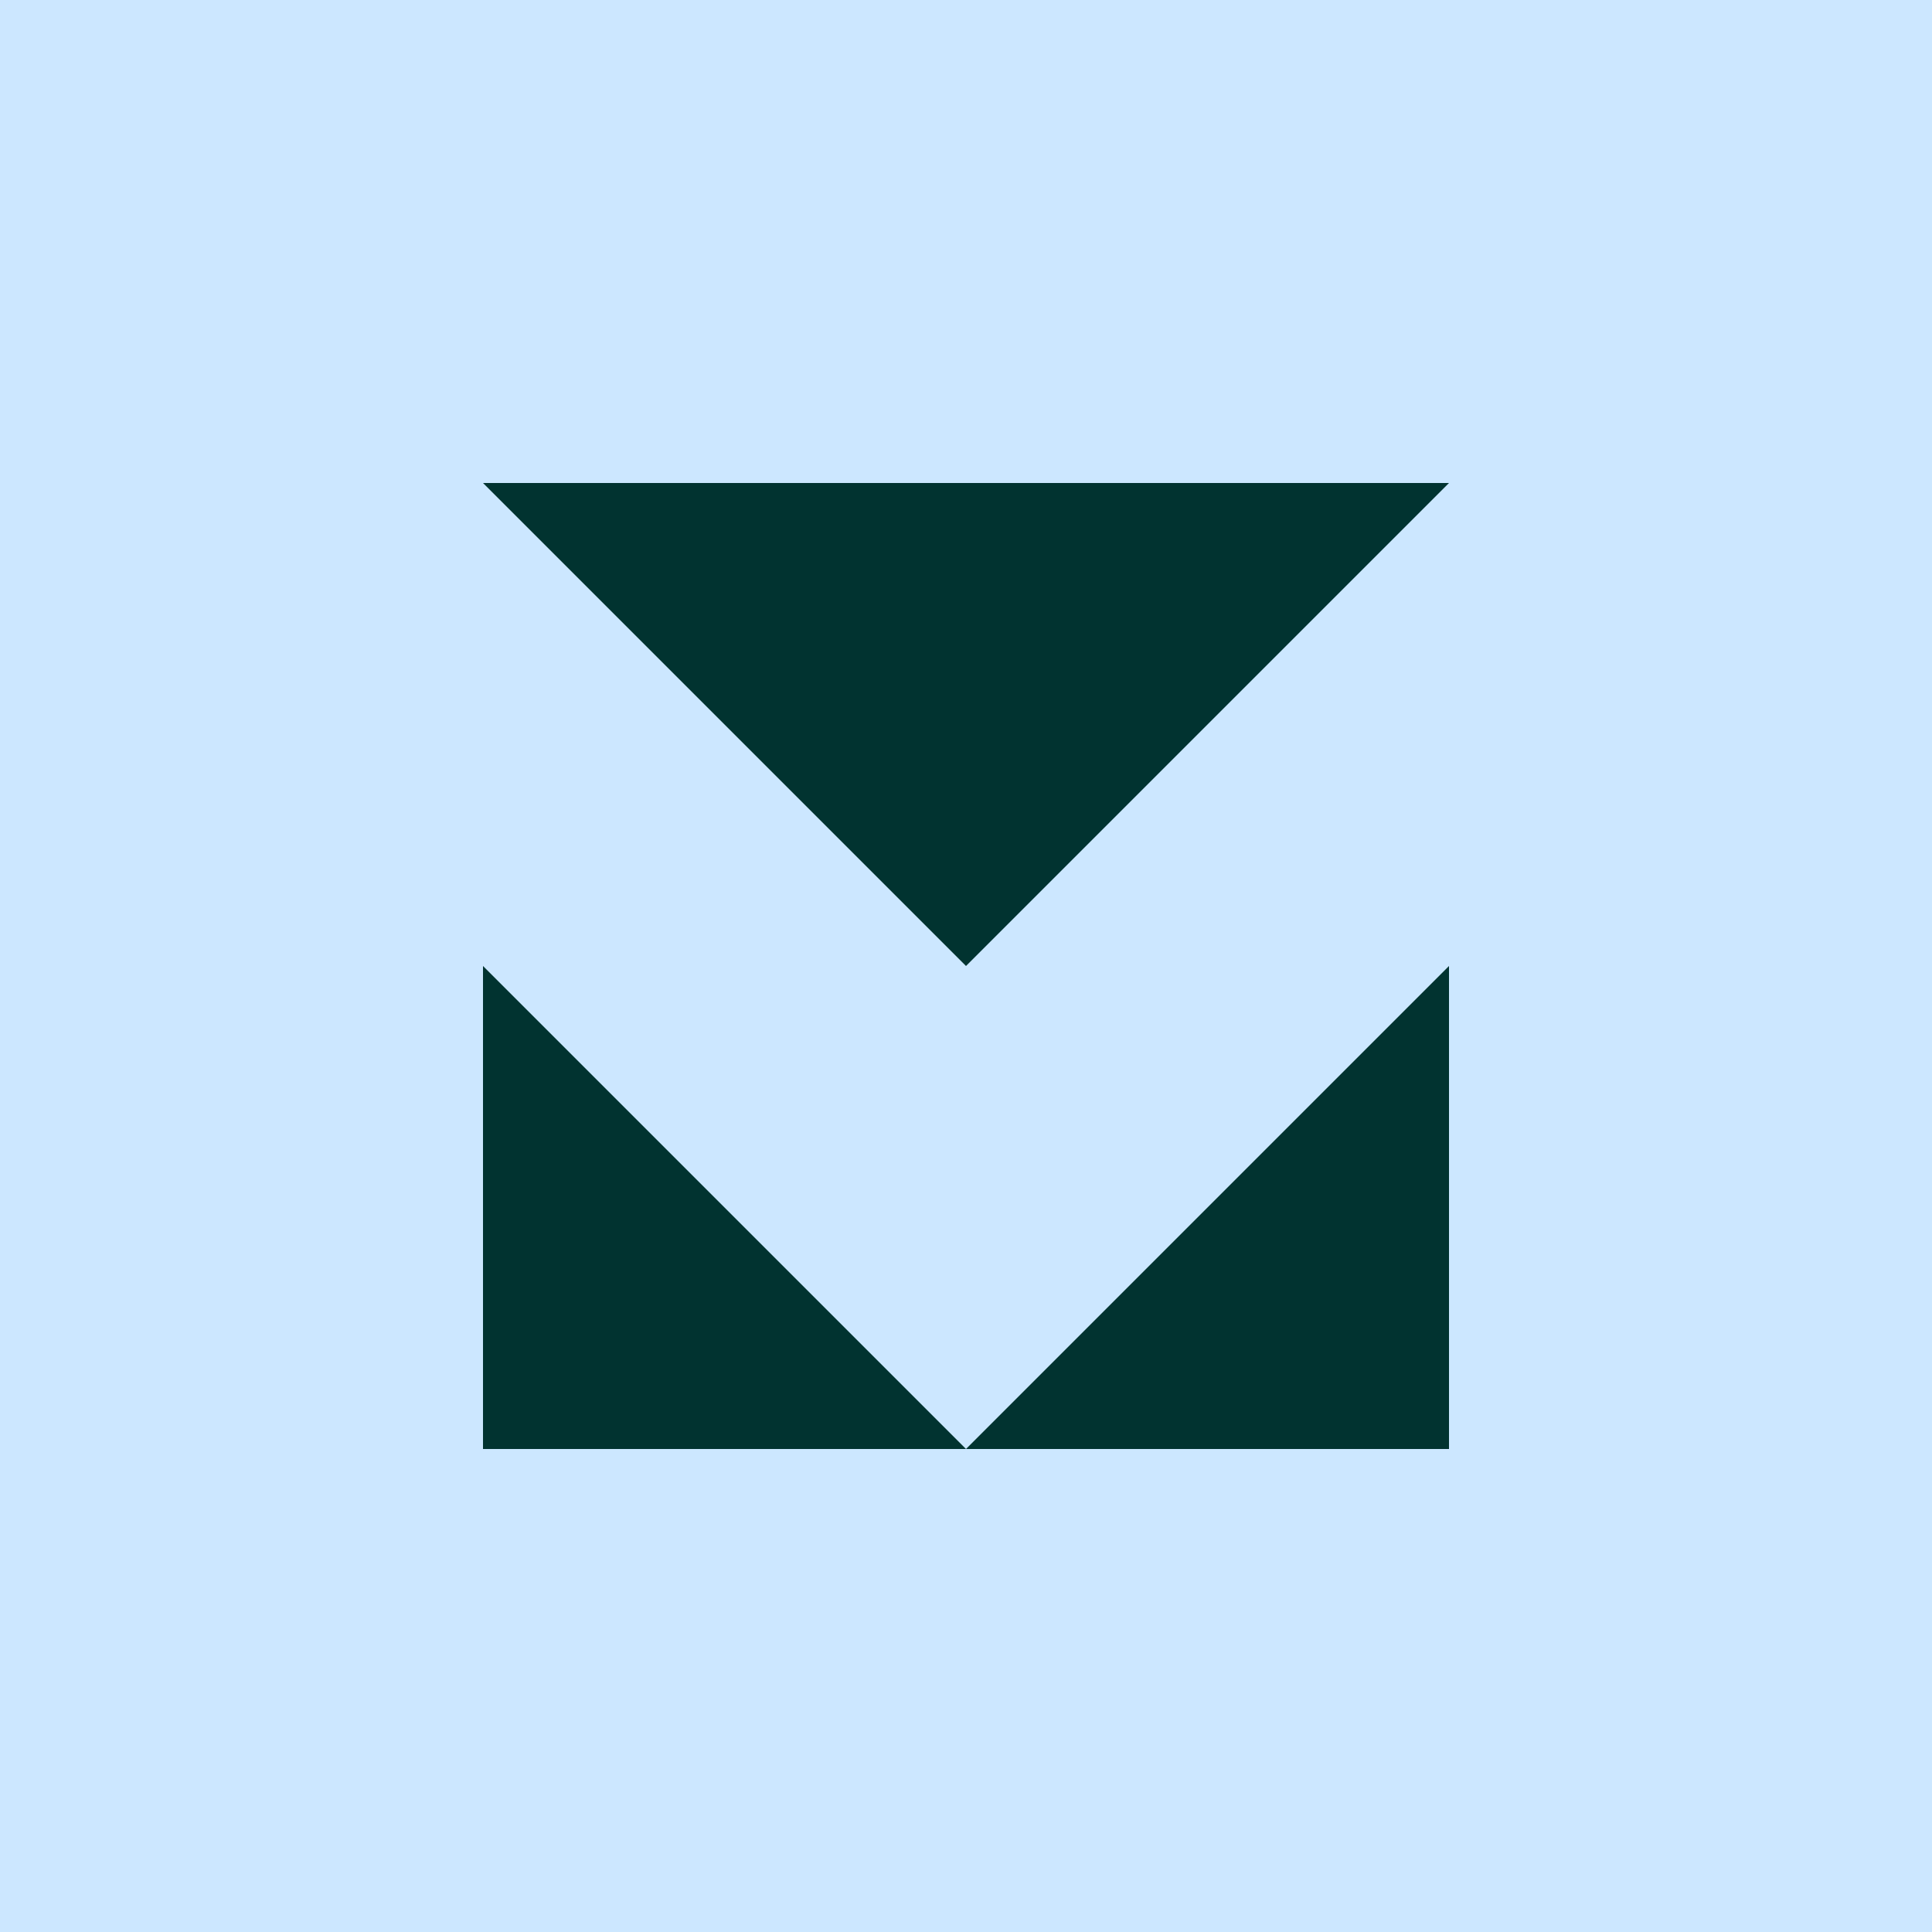 <svg width="32" height="32" viewBox="0 0 32 32" xmlns="http://www.w3.org/2000/svg"><rect width="32" height="32" fill="#CCE7FF" /><path d="M24,16 v8 h-8z M16,16 v-8 h8z M8,8 h8 v8z M16,24 h-8 v-8z " fill="#013330" /></svg>
